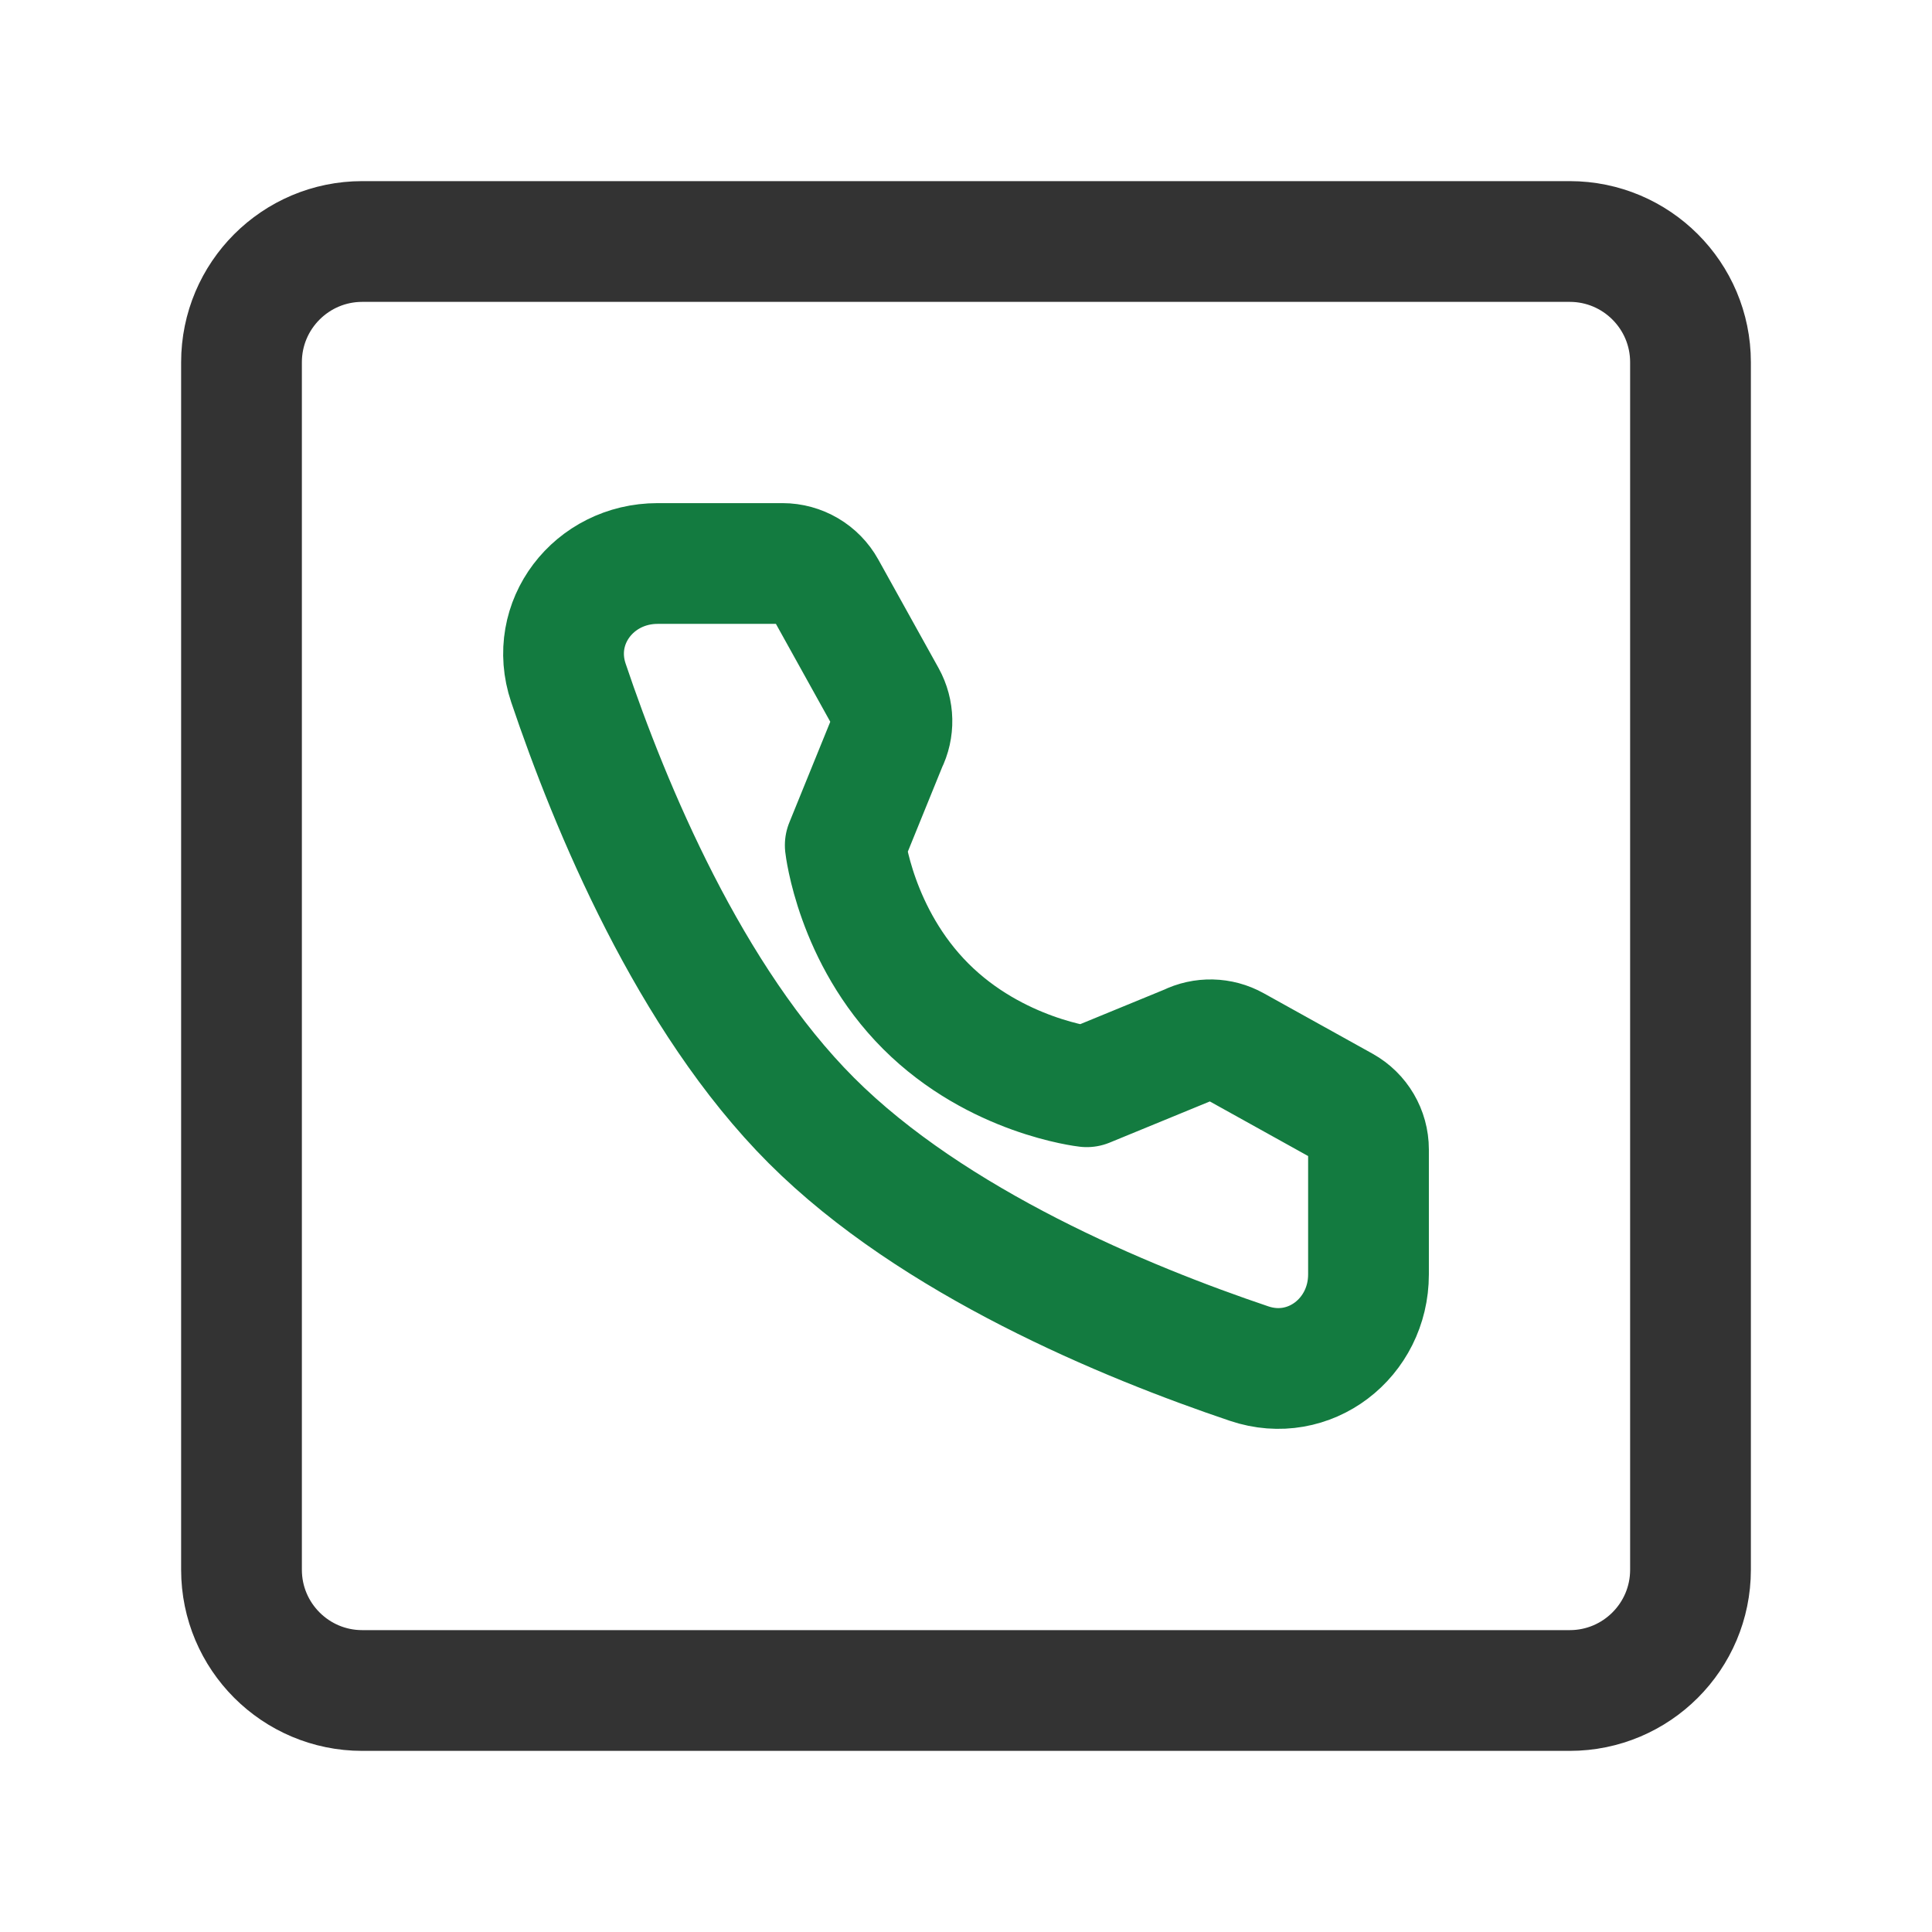 <svg width="24" height="24" viewBox="0 0 24 24" fill="none" xmlns="http://www.w3.org/2000/svg">
<path d="M19.5 3H4.5C3.672 3 3 3.672 3 4.5V19.5C3 20.328 3.672 21 4.5 21H19.5C20.328 21 21 20.328 21 19.5V4.5C21 3.672 20.328 3 19.5 3Z" stroke="#333333" stroke-width="1.5"/>
<path d="M9.72 7C9.942 7 10.147 7.12 10.255 7.315L11.003 8.662C11.101 8.839 11.106 9.052 11.015 9.233L10.5 10.5C10.5 10.5 10.626 11.626 11.5 12.5C12.374 13.374 13.5 13.5 13.5 13.5L14.763 12.981C14.944 12.891 15.158 12.896 15.334 12.994L16.686 13.745C16.88 13.853 17 14.058 17 14.28V15.831C17 16.621 16.266 17.192 15.517 16.939C13.98 16.421 11.593 15.433 10.08 13.92C8.567 12.407 7.579 10.02 7.061 8.483C6.808 7.734 7.379 7 8.169 7H9.72Z" stroke="#137B40" stroke-width="1.5" stroke-linejoin="round"/>
</svg>
